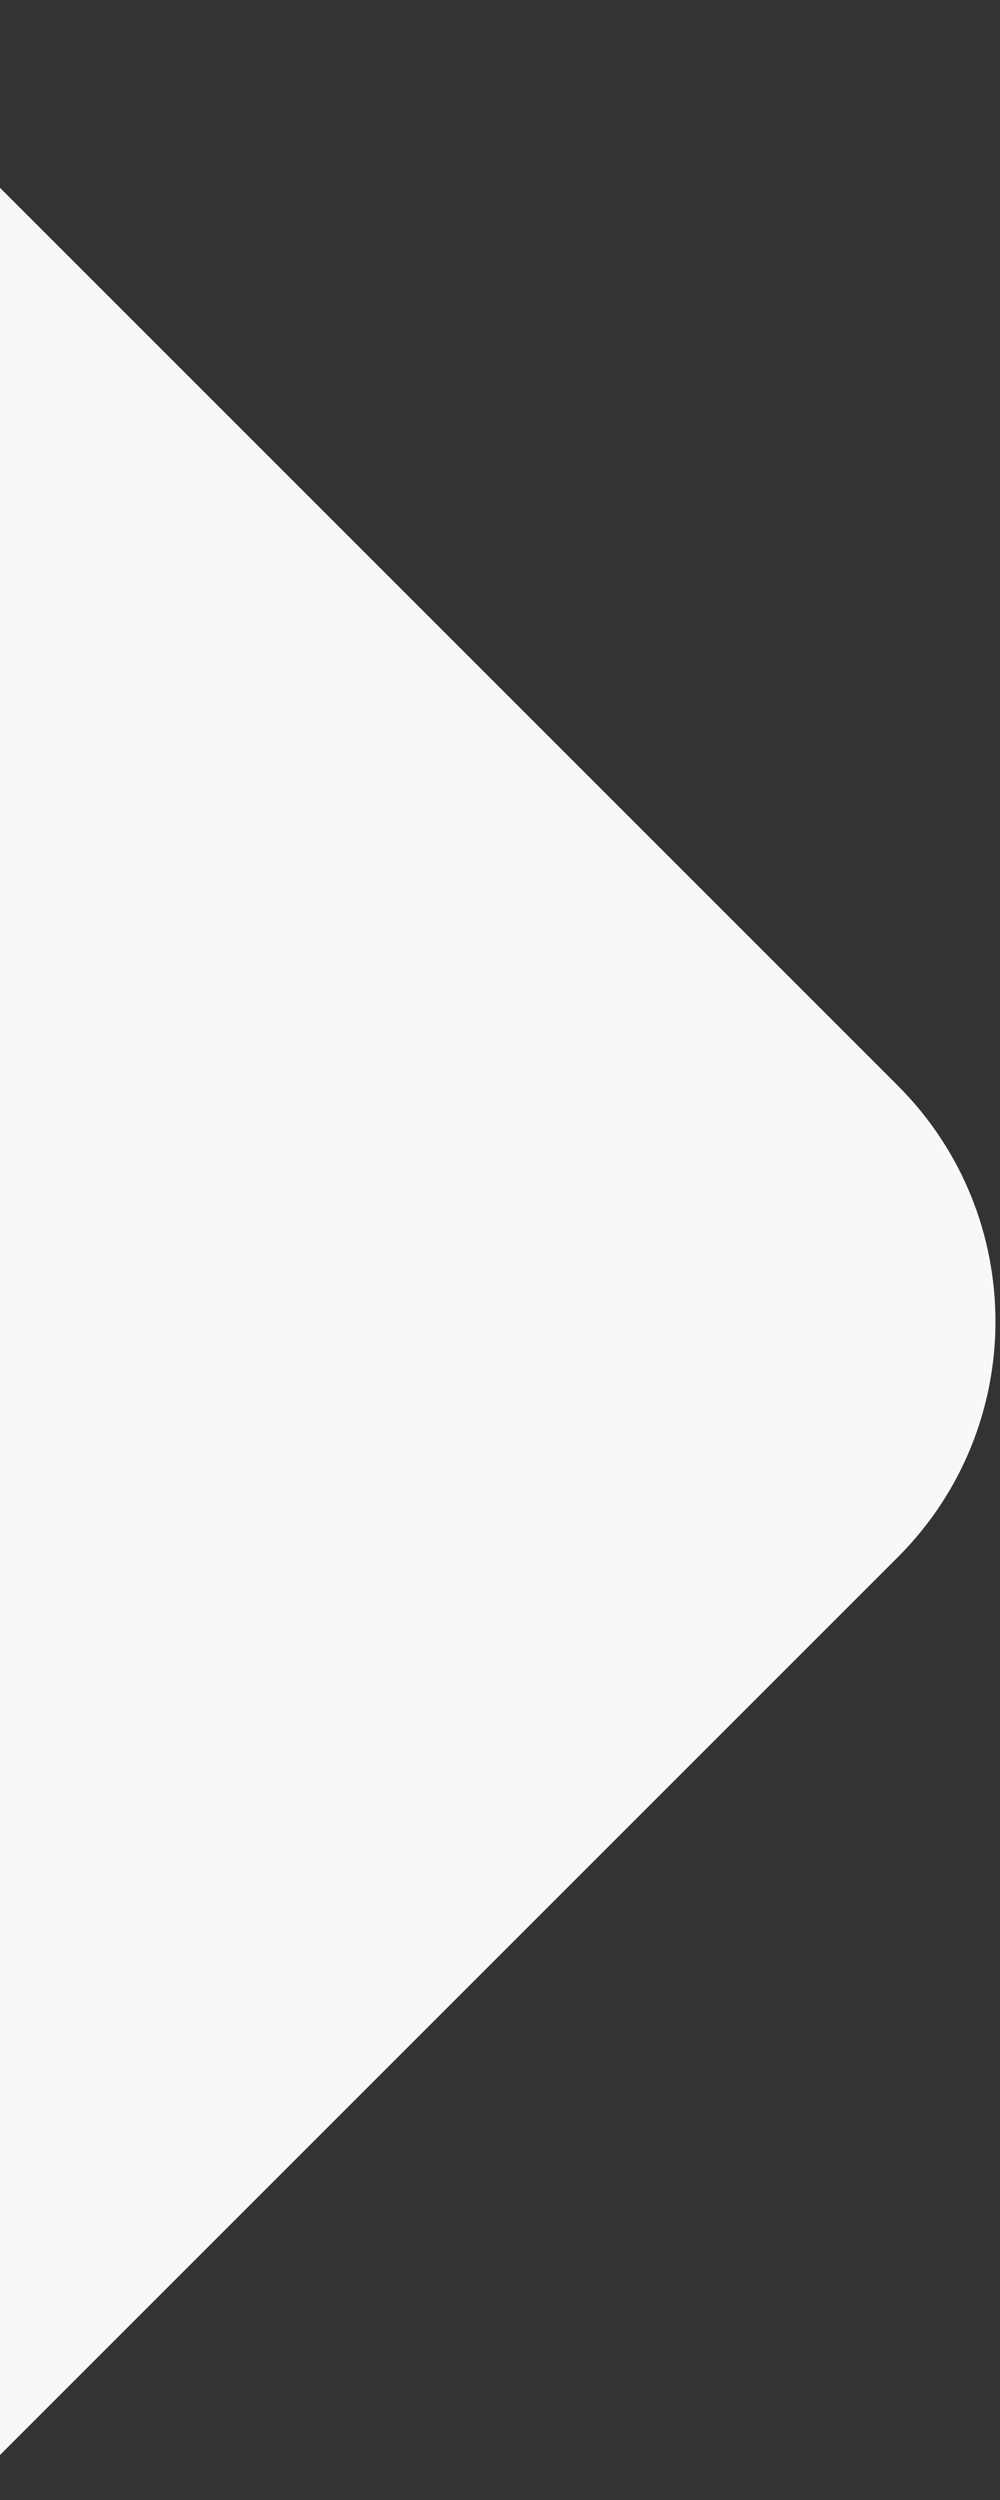 <svg width="6" height="15" viewBox="0 0 6 15" fill="none" xmlns="http://www.w3.org/2000/svg">
<rect x="0" y="0" width="6" height="15" fill="#333333" stroke="none"/>
<g id="arrow-wrapper">
<path id="arrow" d="M-0.27 15L5.387 9.343C6.168 8.562 6.168 7.295 5.387 6.514L-0.27 0.857L-0.27 15Z" fill="#F7F8FA"/>
</g>
</svg>
